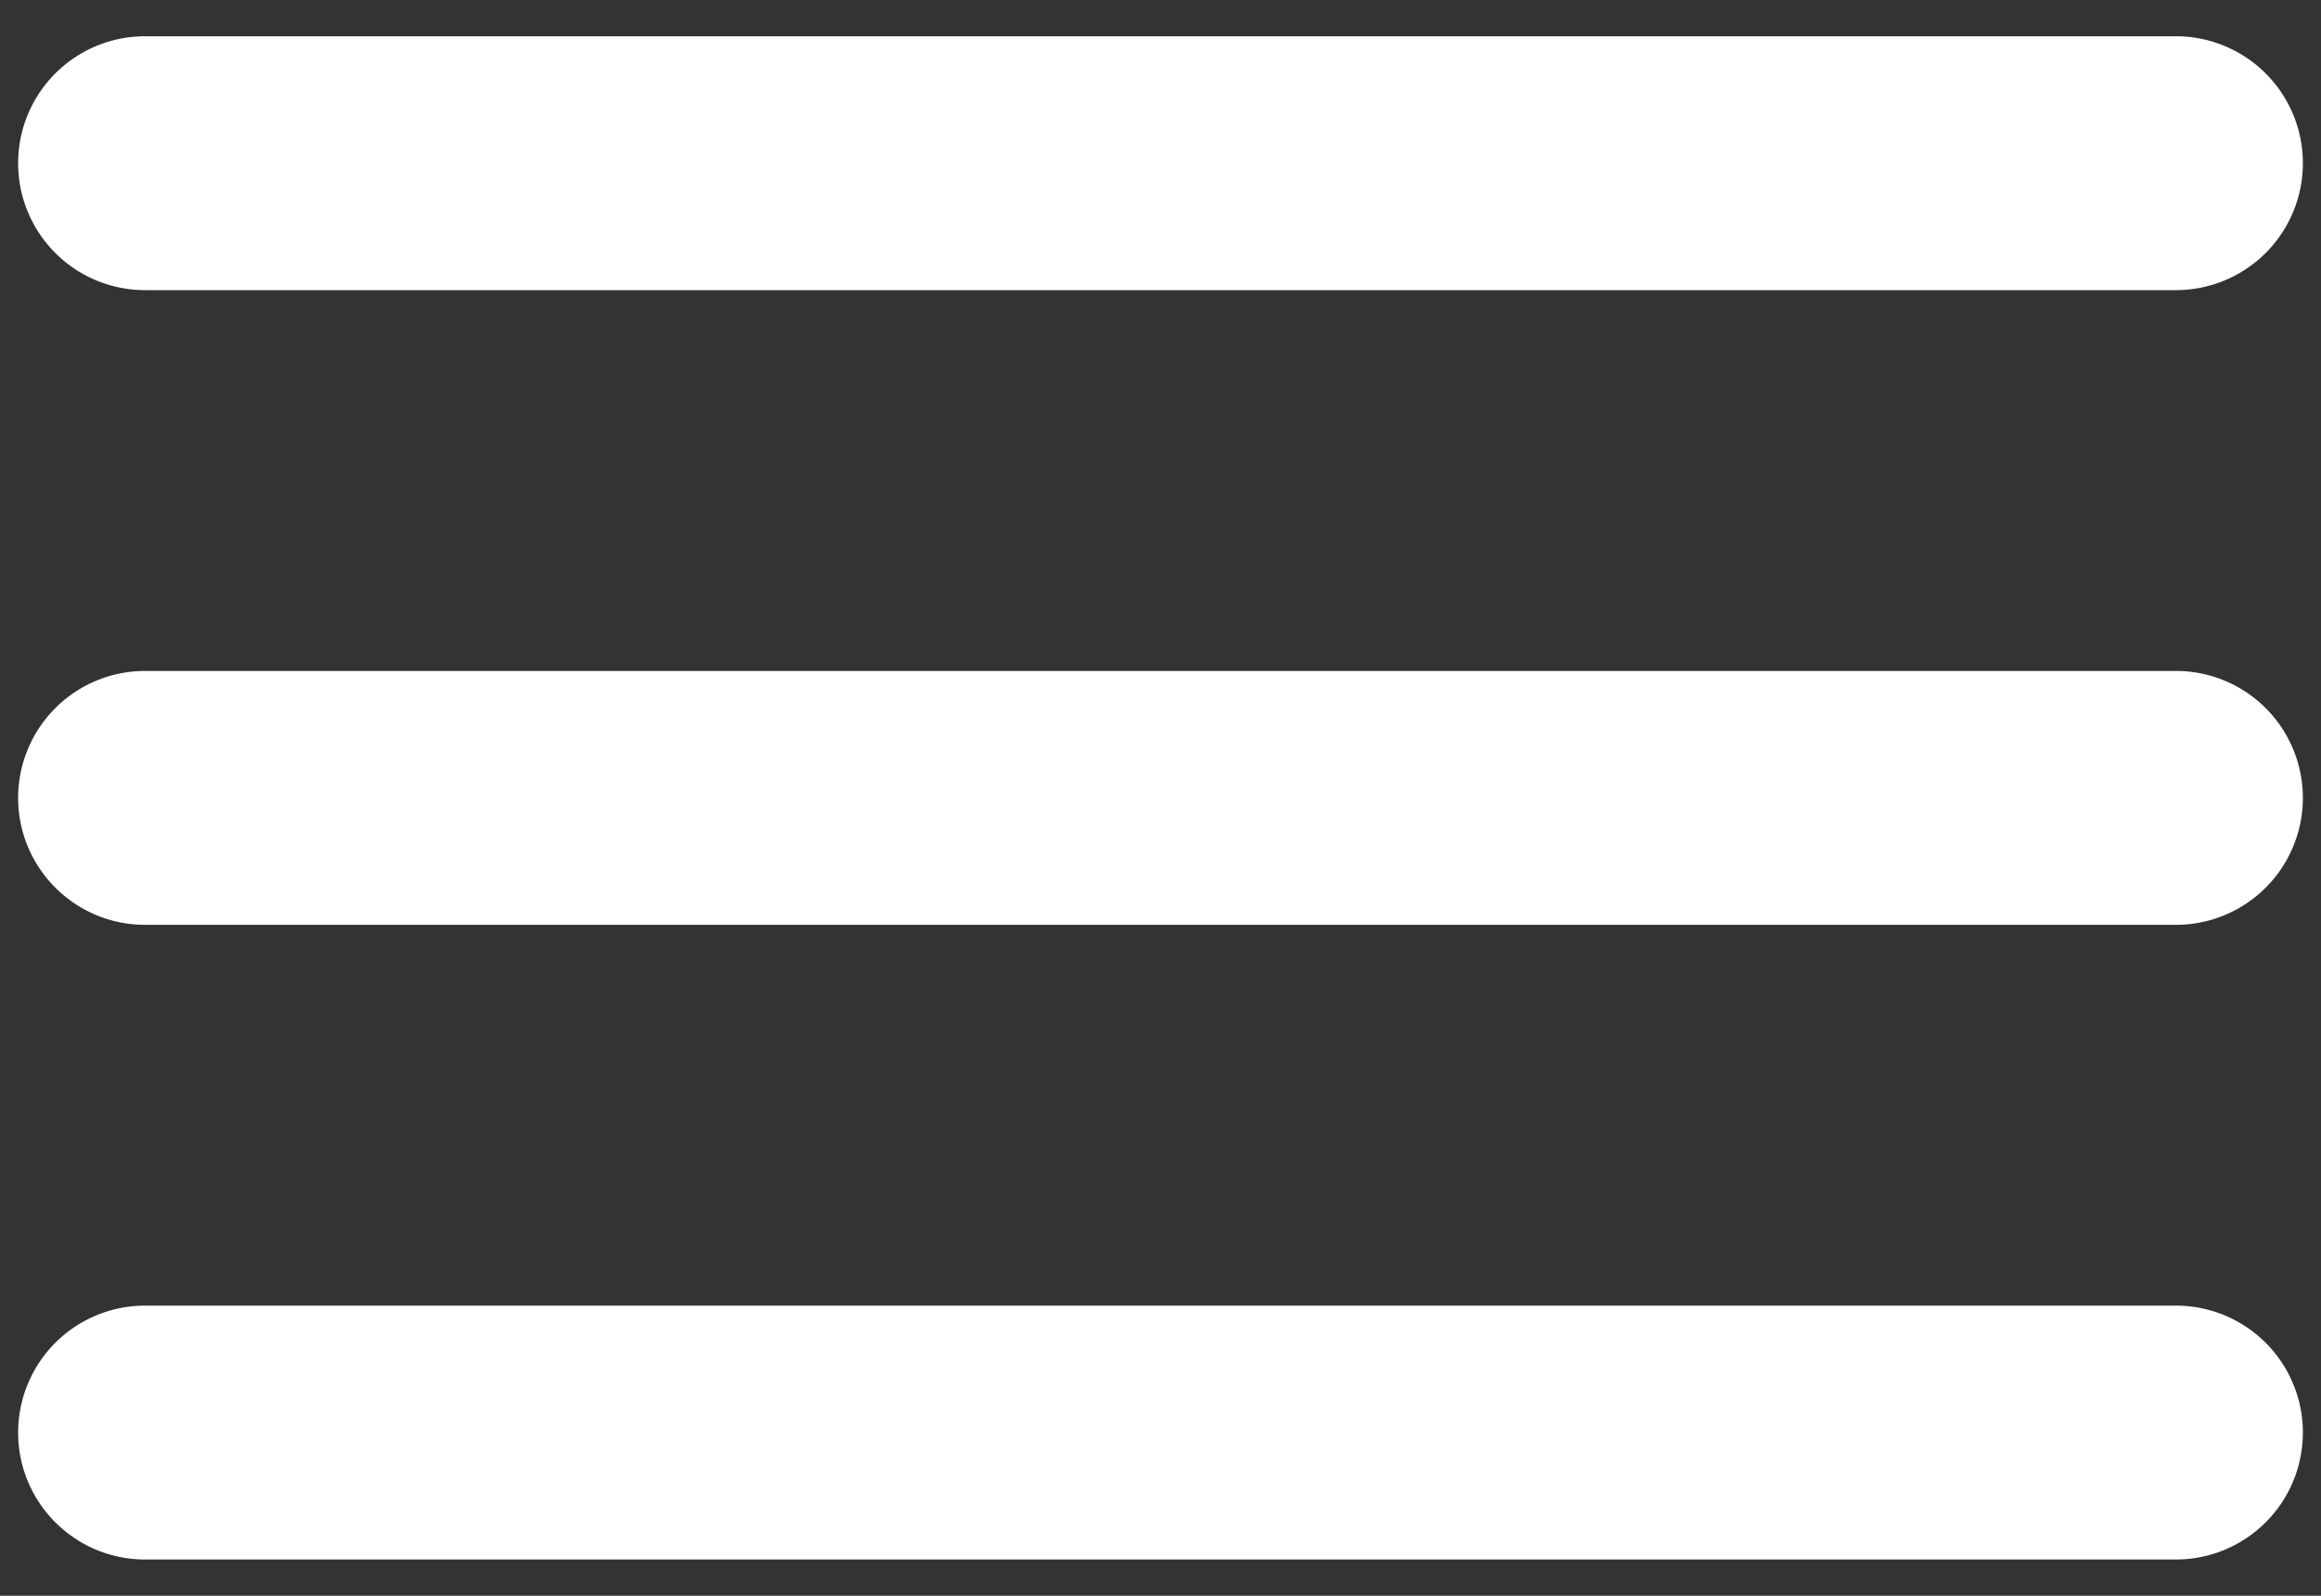 <svg xmlns="http://www.w3.org/2000/svg" width="32" height="22" fill="none"><rect width="100%" height="100%" fill="#333333" stroke="none"/><path fill="#fff" d="M.25 19.75c0 .966.784 1.75 1.75 1.75h28a1.75 1.75 0 1 0 0-3.5H2a1.75 1.75 0 0 0-1.75 1.75Zm0-8.75c0 .966.784 1.75 1.75 1.75h28a1.75 1.75 0 1 0 0-3.5H2A1.75 1.75 0 0 0 .25 11ZM2 .5A1.75 1.75 0 1 0 2 4h28a1.75 1.75 0 1 0 0-3.5H2Z"/></svg>